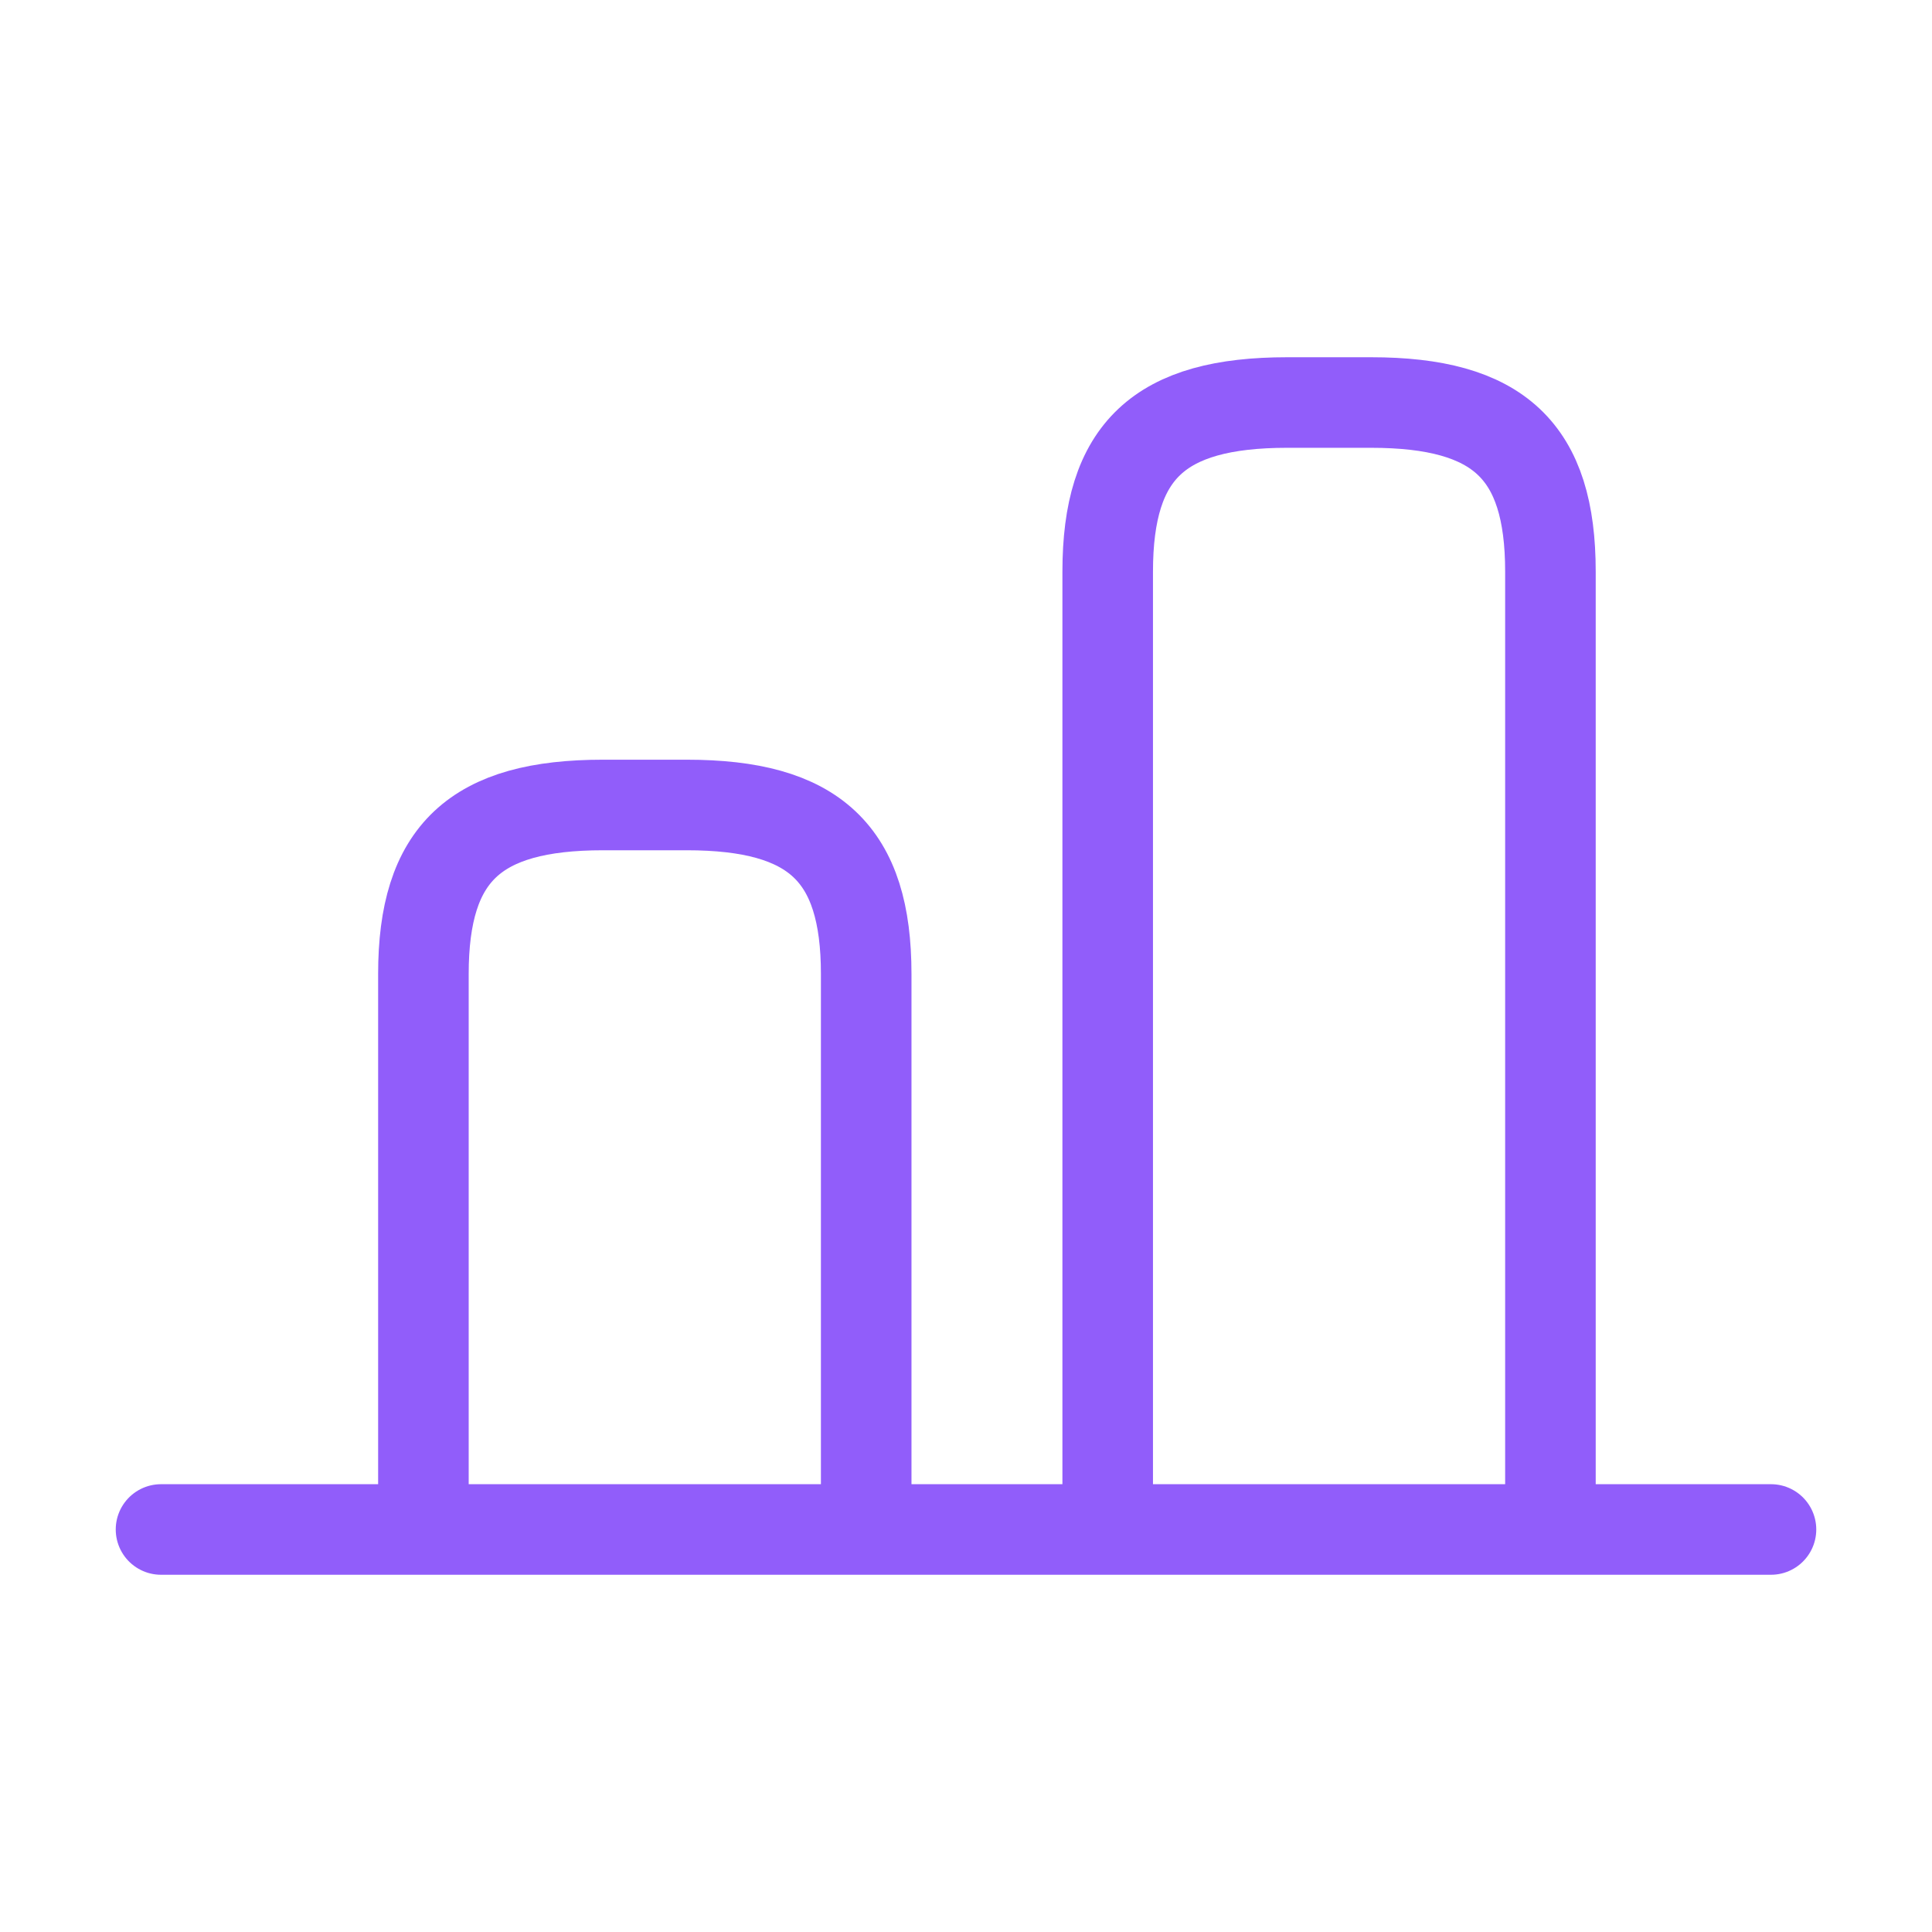 <svg width="32" height="32" viewBox="0 0 32 32" fill="none" xmlns="http://www.w3.org/2000/svg">
<path d="M25.68 25.2V9.467C25.68 7.467 24.827 6.667 22.707 6.667H21.32C19.2 6.667 18.347 7.467 18.347 9.467V25.2" stroke="#915DFA" stroke-width="1.5" stroke-linecap="round" stroke-linejoin="round"/>
<path d="M7.013 25.2V16.133C7.013 14.133 7.867 13.333 9.987 13.333H11.373C13.493 13.333 14.347 14.133 14.347 16.133V25.2" stroke="#915DFA" stroke-width="1.5" stroke-linecap="round" stroke-linejoin="round"/>
<path d="M2.667 25.333H29.333" stroke="#915DFA" stroke-width="1.5" stroke-linecap="round" stroke-linejoin="round"/>
</svg>
